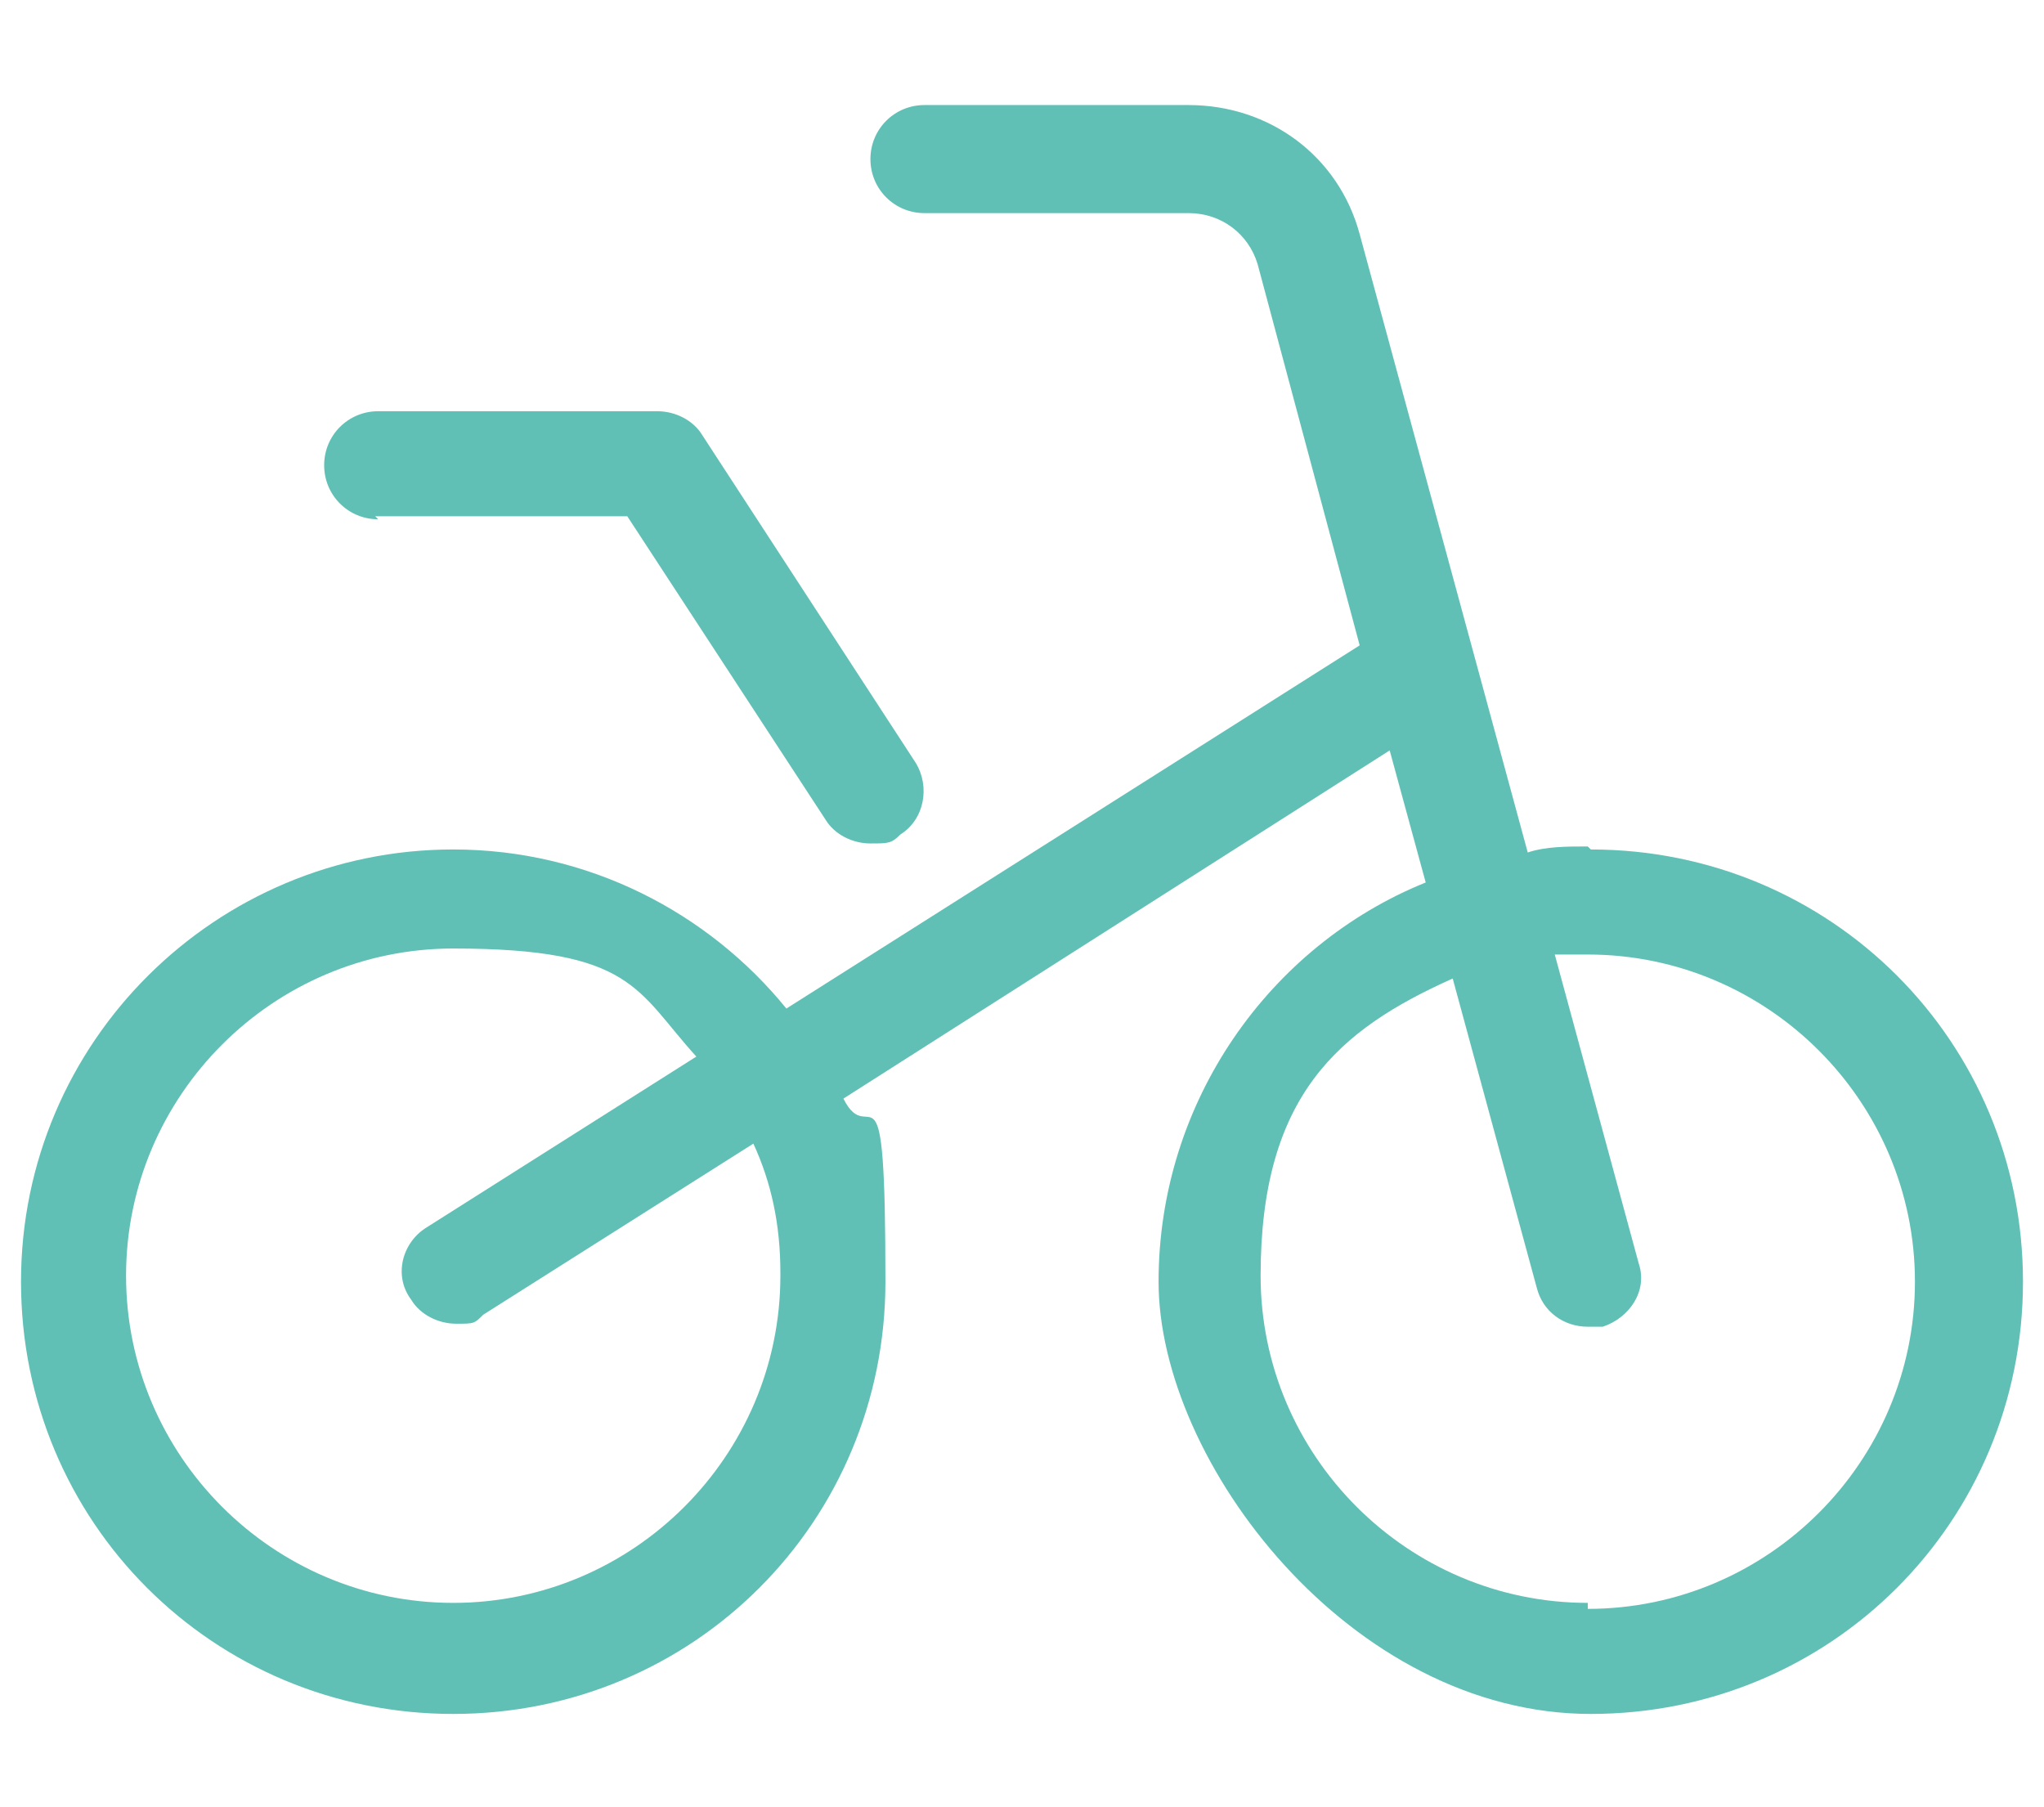 <?xml version="1.0" encoding="UTF-8"?>
<svg xmlns="http://www.w3.org/2000/svg" id="Layer_1" data-name="Layer 1" width="68.1" height="60.2" version="1.1" viewBox="0 0 68.1 60.2">
  <defs>
    <style>
      .cls-1 {
        fill: #61c0b6;
        stroke-width: 0px;
      }
    </style>
  </defs>
  <path class="cls-1" d="M52.9,28.2c-.7,0-1.4,0-2,.2l-5.6-20.6c-.7-2.6-3-4.3-5.7-4.3h-8.8c-1,0-1.8.8-1.8,1.8s.8,1.8,1.8,1.8h8.8c1.1,0,2,.7,2.3,1.7l3.4,12.7-19.1,12.1c-2.6-3.2-6.6-5.3-11.1-5.3-7.9,0-14.4,6.4-14.4,14.4s6.4,14.4,14.4,14.4,14.4-6.4,14.4-14.4-.5-4.3-1.4-6.1l18.2-11.6,1.2,4.4c-5.2,2.1-8.9,7.3-8.9,13.3s6.4,14.4,14.4,14.4,14.4-6.4,14.4-14.4-6.4-14.4-14.4-14.4ZM26,42.5c0,6-4.9,10.9-10.9,10.9s-10.9-4.9-10.9-10.9,4.9-10.9,10.9-10.9,6.1,1.4,8.1,3.6l-9,5.7c-.8.5-1.1,1.6-.5,2.4.3.5.9.8,1.5.8s.6,0,.9-.3l9-5.7c.6,1.3.9,2.7.9,4.3ZM52.9,53.4c-6,0-10.9-4.9-10.9-10.9s2.6-8.2,6.4-9.9l2.8,10.3c.2.8.9,1.3,1.7,1.3s.3,0,.5,0c.9-.3,1.5-1.2,1.2-2.1l-2.8-10.3c.4,0,.7,0,1.1,0,6,0,10.9,4.9,10.9,10.9s-4.9,10.9-10.9,10.9Z"></path>
  <path class="cls-1" d="M12.5,17.2h8.4l6.6,10.1c.3.5.9.8,1.5.8s.7,0,1-.3c.8-.5,1-1.6.5-2.4l-7.1-10.9c-.3-.5-.9-.8-1.5-.8h-9.3c-1,0-1.8.8-1.8,1.8s.8,1.8,1.8,1.8Z"></path>
</svg>

